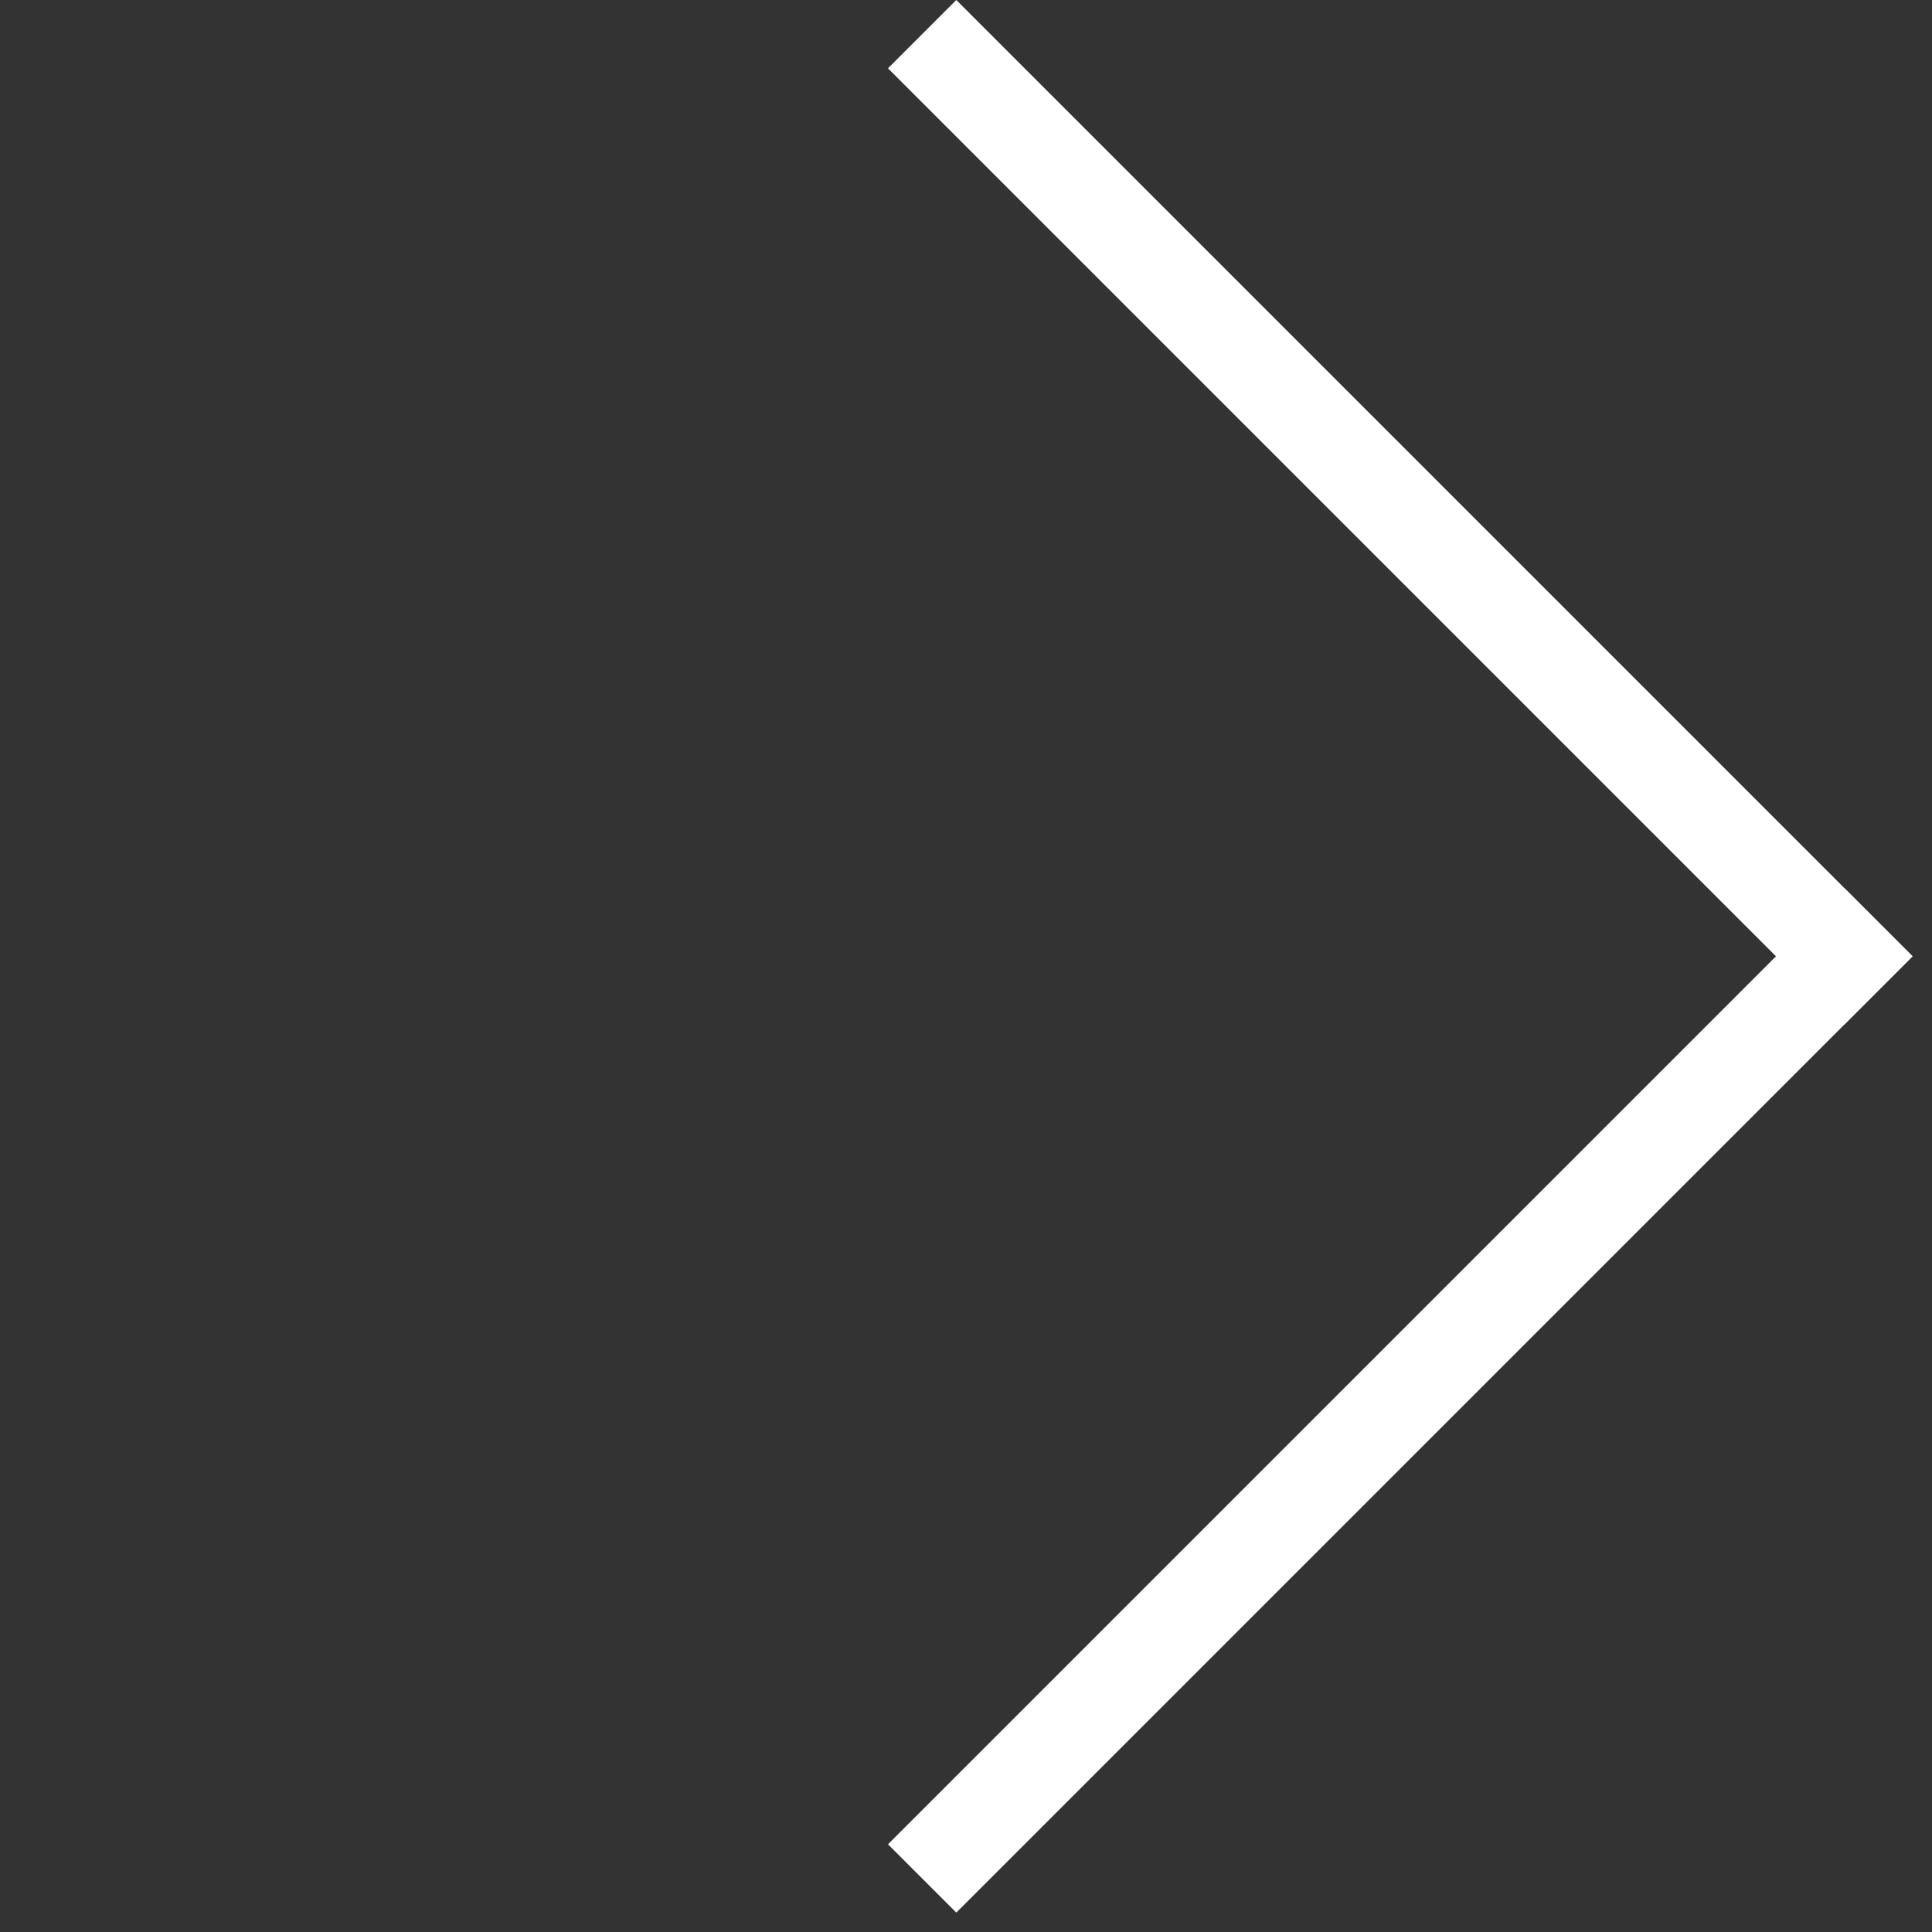 <svg width="40" height="40" viewBox="0 0 40 40" fill="none" xmlns="http://www.w3.org/2000/svg">
<rect x="0" y="0" width="40" height="40" fill="#333333" stroke="none"/>
<rect x="19.799" y="0" width="28" height="2" transform="rotate(45 19.799 0)" fill="white"/>
<rect x="18.385" y="38.184" width="28" height="2" transform="rotate(-45 18.385 38.184)" fill="white"/>
</svg>
